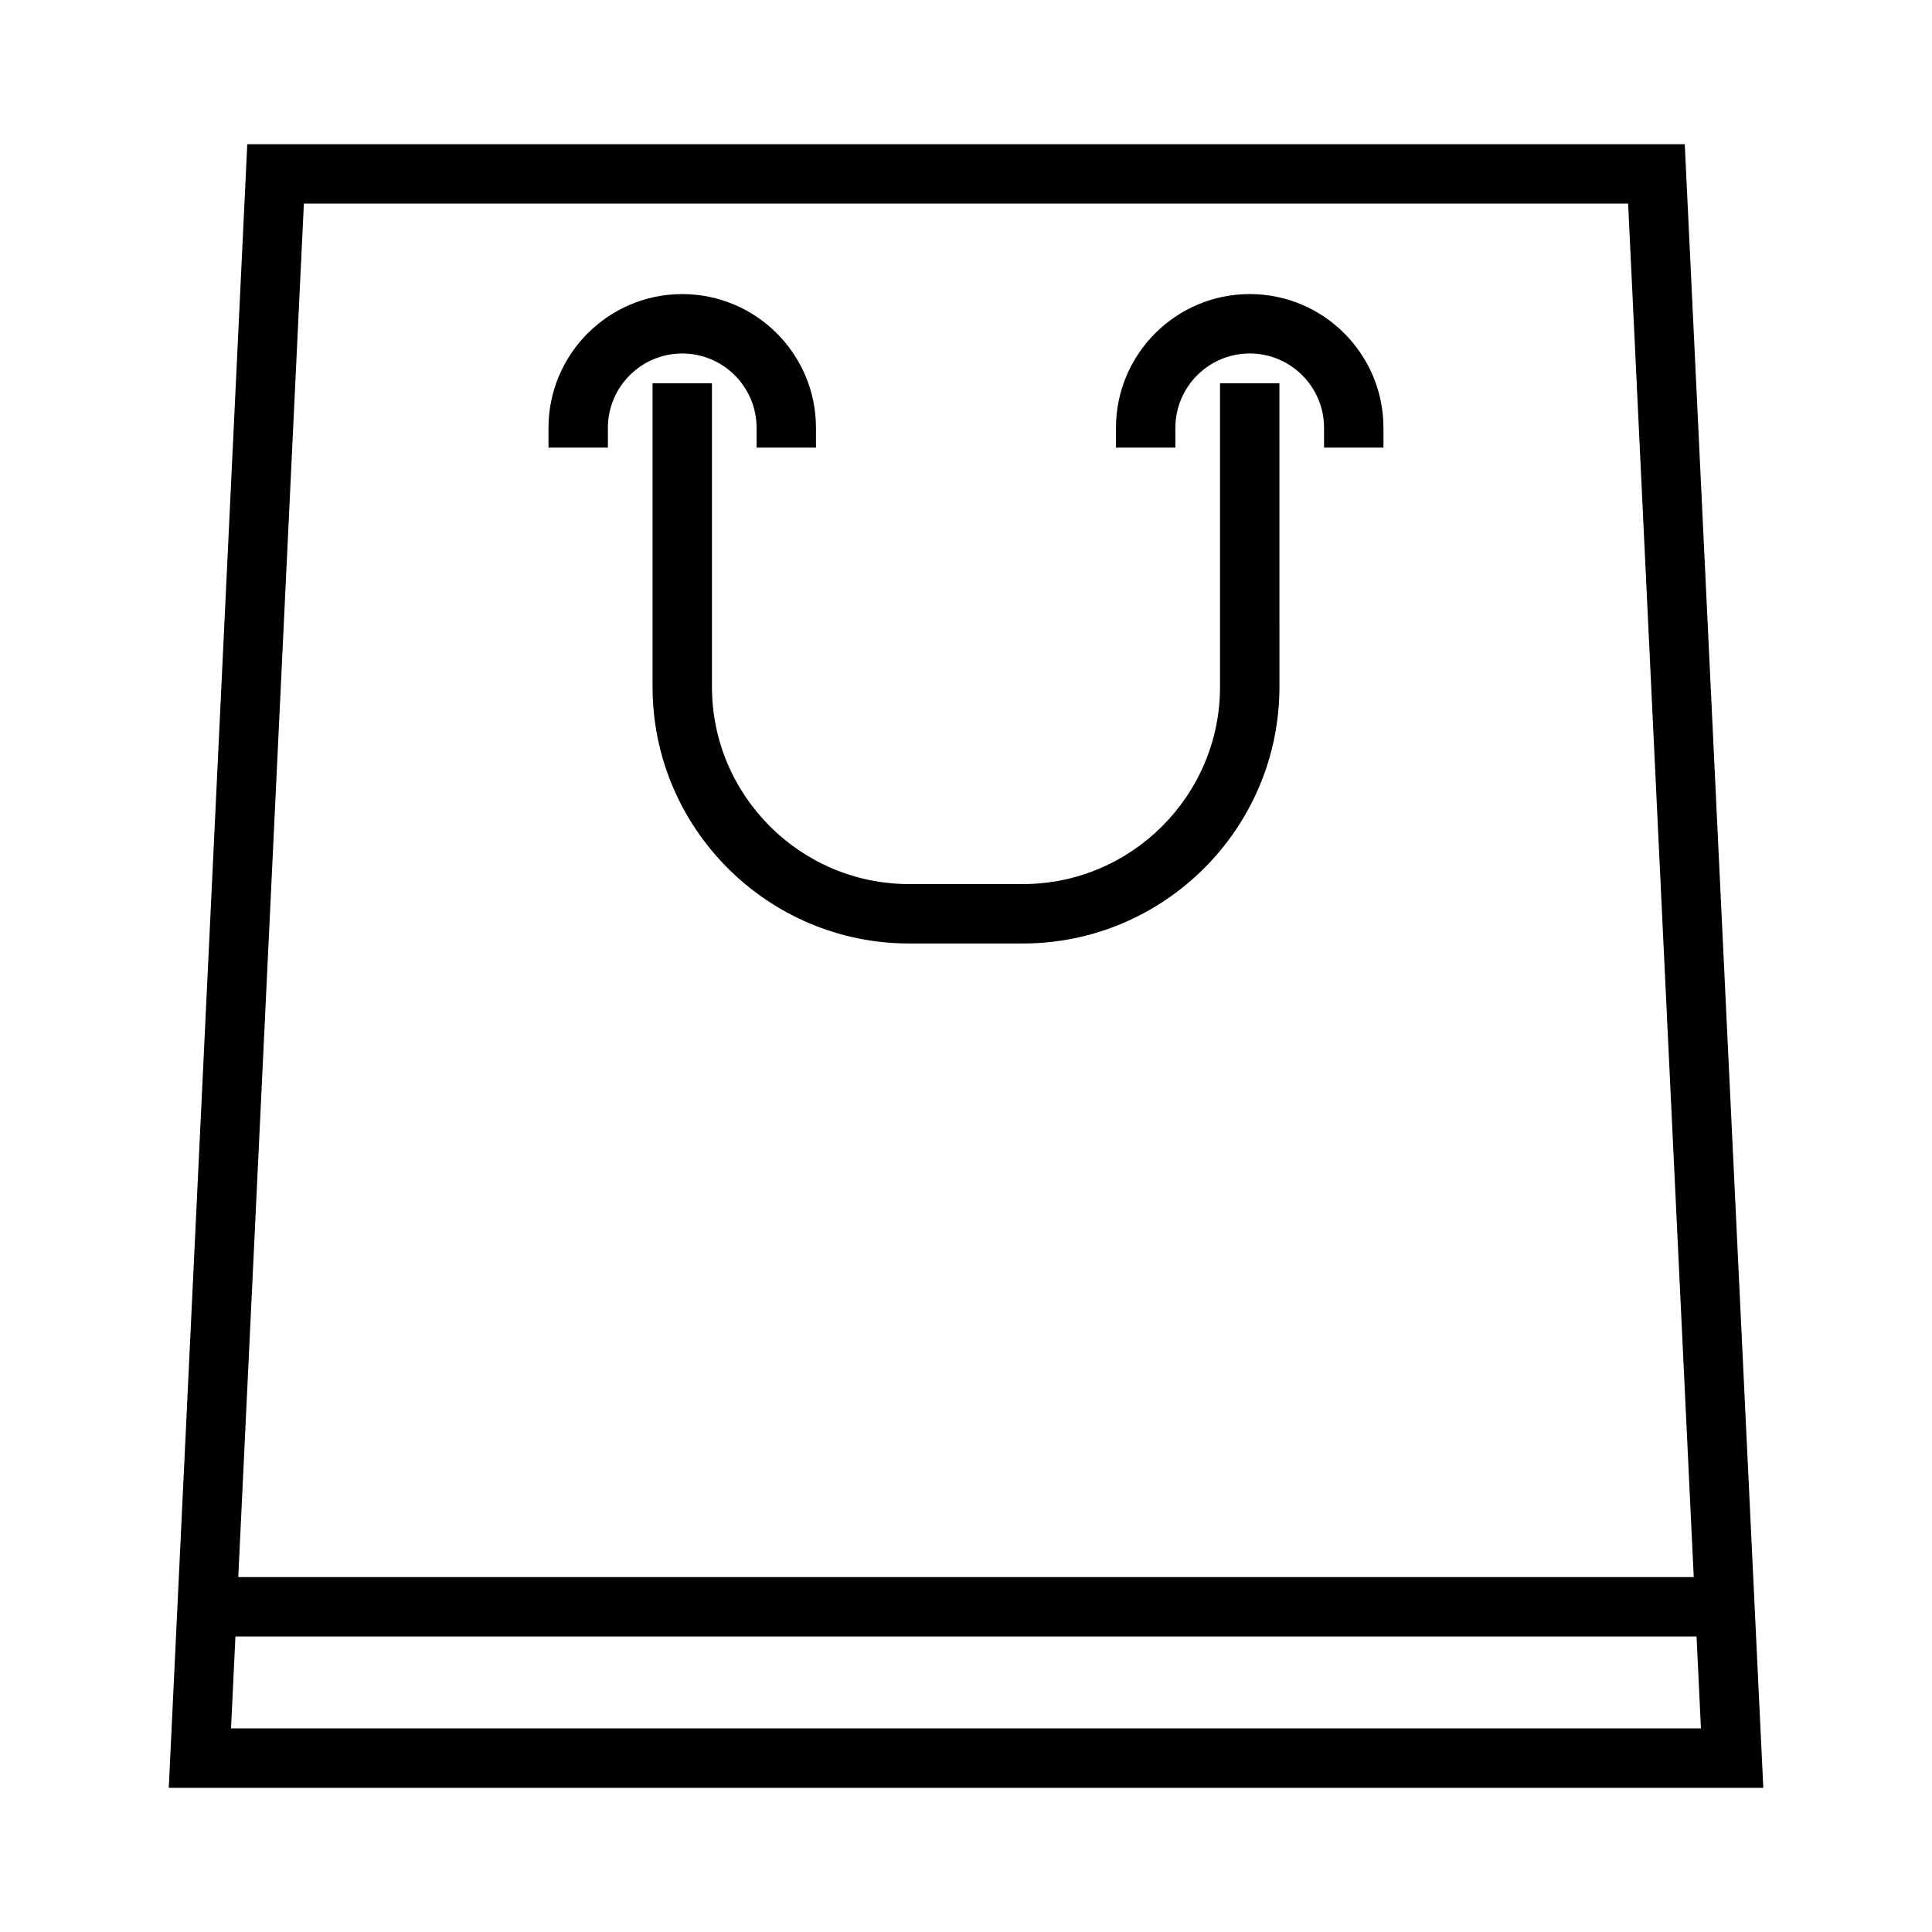 <?xml version="1.0" encoding="UTF-8"?>
<!-- The Best Svg Icon site in the world: iconSvg.co, Visit us! https://iconsvg.co -->
<svg fill="#000000" width="800px" height="800px" version="1.1" viewBox="144 144 512 512" xmlns="http://www.w3.org/2000/svg">
 <g>
  <path d="m590.48 182.21h-380.95l-20.805 435.59h422.57zm-365.95 15.742h350.94l17.387 363.99h-385.71zm-18.137 379.73h387.21l1.164 24.367h-389.54z"/>
  <path d="m467.32 326.01c0 28.828-23.457 52.281-52.285 52.281h-30.078c-28.828 0-52.281-23.453-52.281-52.281v-80.441h-15.742v80.445c0 37.508 30.512 68.023 68.023 68.023h30.078c37.508 0 68.031-30.516 68.031-68.023l-0.004-80.445h-15.742z"/>
  <path d="m344.5 257.38v5.246h15.742v-5.246c0-19.551-15.895-35.445-35.441-35.445-19.543 0-35.445 15.902-35.445 35.445v5.246h15.742v-5.246c0-10.863 8.836-19.699 19.699-19.699 10.867-0.004 19.703 8.836 19.703 19.699z"/>
  <path d="m475.19 221.93c-19.543 0-35.445 15.902-35.445 35.445v5.246h15.742v-5.246c0-10.863 8.836-19.699 19.699-19.699s19.699 8.836 19.699 19.699v5.246h15.742v-5.246c0.008-19.543-15.895-35.445-35.438-35.445z"/>
 </g>
</svg>